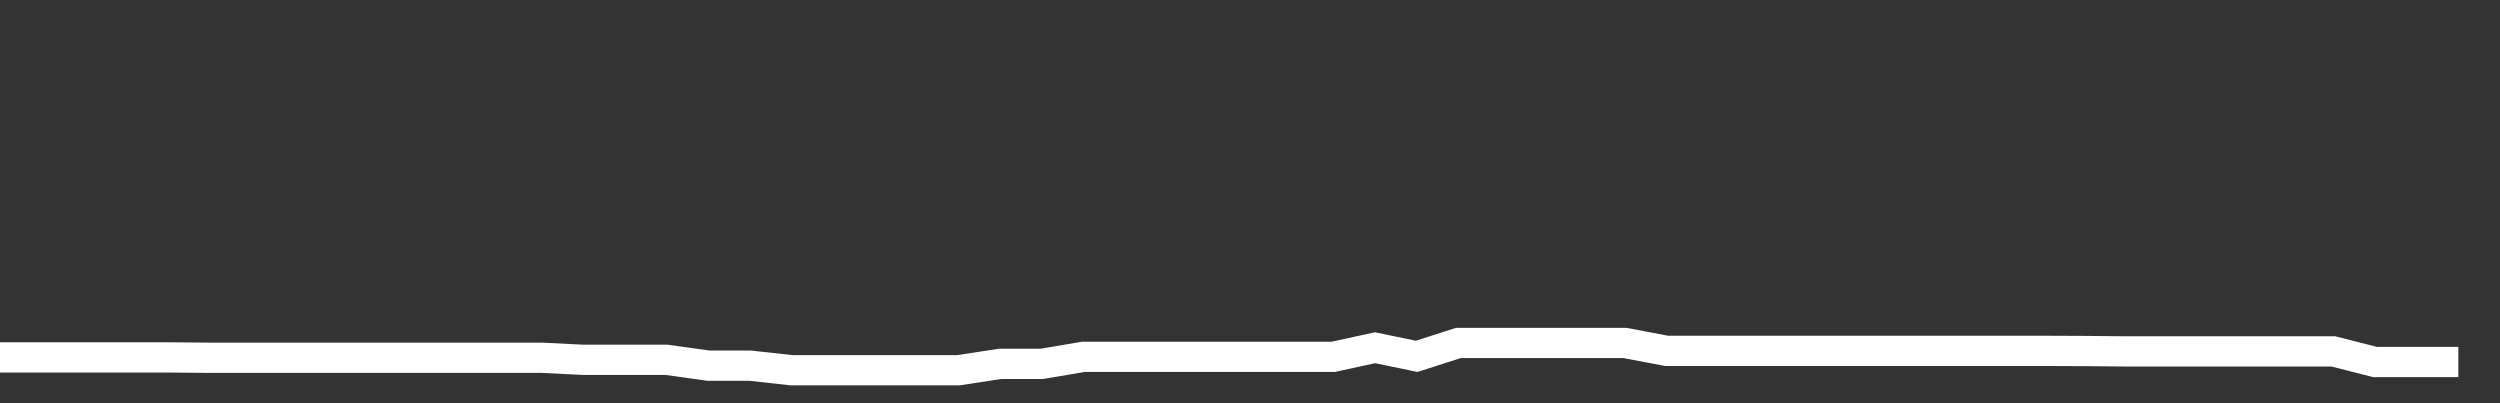 <svg xmlns="http://www.w3.org/2000/svg" width="248" height="40" viewBox="0 0 248 40" shape-rendering="auto"><rect x="0" y="0" width="248" height="40" fill="#333333" stroke="none"/><polyline points="0, 35.454 4.133, 35.454 8.267, 35.454 12.4, 35.454 16.533, 35.454 20.667, 35.49 24.8, 35.49 28.933, 35.49 33.067, 35.49 37.2, 35.49 41.333, 35.49 45.467, 35.49 49.6, 35.49 53.733, 35.49 57.867, 35.694 62, 35.694 66.133, 35.694 70.267, 36.273 74.4, 36.273 78.533, 36.728 82.667, 36.728 86.8, 36.728 90.933, 36.728 95.067, 36.728 99.2, 36.097 103.333, 36.097 107.467, 35.397 111.6, 35.397 115.733, 35.397 119.867, 35.397 124, 35.397 128.133, 35.397 132.267, 35.397 136.4, 34.494 140.533, 35.349 144.667, 34.023 148.8, 34.023 152.933, 34.023 157.067, 34.023 161.2, 34.023 165.333, 34.804 169.467, 34.804 173.6, 34.804 177.733, 34.804 181.867, 34.804 186, 34.804 190.133, 34.804 194.267, 34.804 198.4, 34.804 202.533, 34.804 206.667, 34.821 210.8, 34.858 214.933, 34.858 219.067, 34.858 223.2, 34.858 227.333, 34.858 231.467, 34.858 235.6, 35.91 239.733, 35.91 243.867, 35.91 248" stroke="#fff" stroke-width="3" stroke-opacity="1" fill="none" fill-opacity="0"></polyline></svg>
